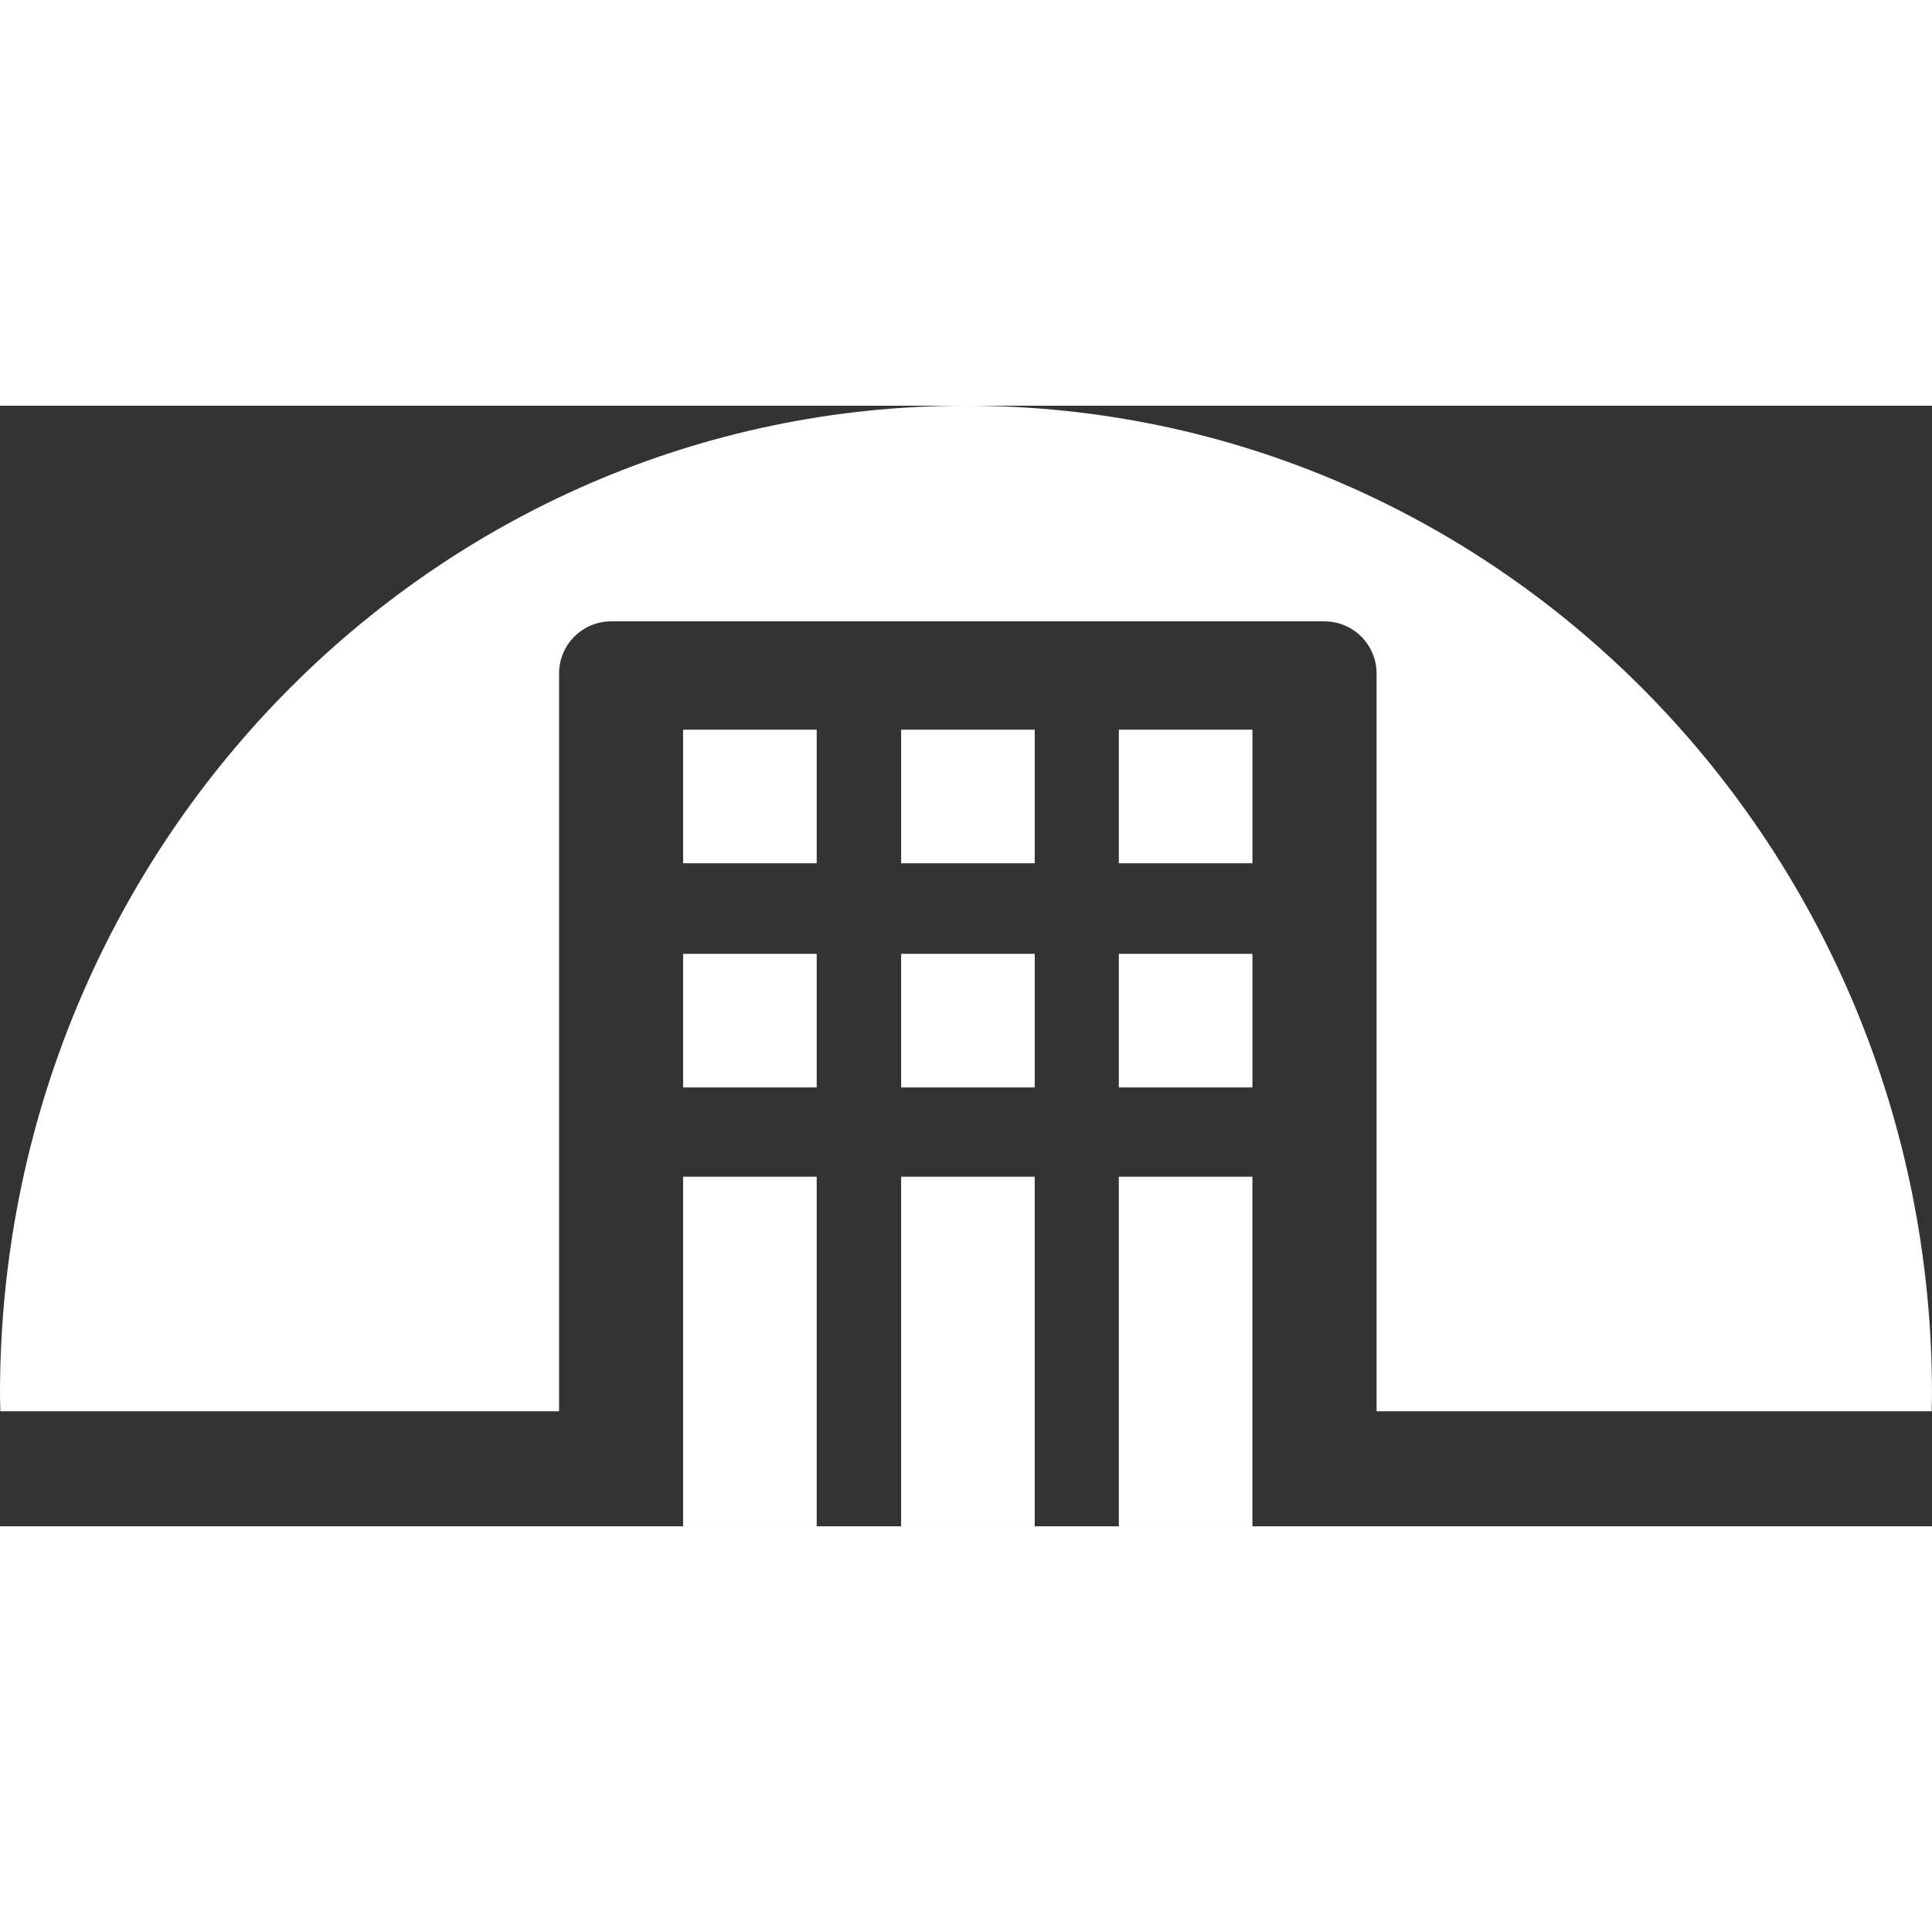 <svg xmlns:dc="http://purl.org/dc/elements/1.1/" xmlns:cc="http://creativecommons.org/ns#" xmlns:rdf="http://www.w3.org/1999/02/22-rdf-syntax-ns#" xmlns:svg="http://www.w3.org/2000/svg" xmlns="http://www.w3.org/2000/svg" xmlns:sodipodi="http://sodipodi.sourceforge.net/DTD/sodipodi-0.dtd" xmlns:inkscape="http://www.inkscape.org/namespaces/inkscape" width="24" height="24" viewBox="0 0 58.209 33.762" version="1.1" id="svg8" inkscape:version="0.92.3 (2405546, 2018-03-11)" sodipodi:docname="blx-logo-black.svg">
  <rect x="0" y="0" width="58.209" height="33.762" fill="#333333" stroke="none"/>
  <defs id="defs2" fill="#ffffff"/>
  <sodipodi:namedview id="base" pagecolor="#ffffff" bordercolor="#ffffff" borderopacity="1.0" inkscape:pageopacity="0.0" inkscape:pageshadow="2" inkscape:zoom="0.35" inkscape:cx="323.0406" inkscape:cy="-597.06062" inkscape:document-units="mm" inkscape:current-layer="svg8" showgrid="false" inkscape:window-width="1920" inkscape:window-height="1017" inkscape:window-x="1912" inkscape:window-y="-8" inkscape:window-maximized="1" fit-margin-top="0" fit-margin-left="0" fit-margin-right="0" fit-margin-bottom="0" fill="#ffffff"/>
  <path style="fill:#ffffff;fill-opacity:1;stroke:#ffffff;stroke-width:0;stroke-miterlimit:4;stroke-opacity:1" d="m 33.709,23.229 h 4.025 v 10.533 h -4.025 z m -6.559,0 h 4.025 v 10.533 h -4.025 z m -6.569,8.8e-5 h 4.025 v 10.533 h -4.025 z m 13.128,-6.714 h 4.025 v 4.025 h -4.025 z m -6.559,0 h 4.025 v 4.025 h -4.025 z m -6.569,0 h 4.025 v 4.025 h -4.025 z m 13.128,-6.754 h 4.025 v 4.025 h -4.025 z m -6.559,0 h 4.025 v 4.025 h -4.025 z m -6.569,-2.1e-5 h 4.025 v 4.025 h -4.025 z M 29.105,-1.7499997e-7 C 13.032,-1.7499997e-7 6.75e-7,13.329 6.75e-7,29.772 c 0,0.176 0.008,0.35 0.011,0.525 H 16.844 V 8.072 c 0,-0.873 0.702,-1.575 1.575,-1.575 h 21.481 c 0.873,0 1.575,0.702 1.575,1.575 V 30.297 h 16.723 c 0.003,-0.175 0.011,-0.349 0.011,-0.525 C 58.209,13.329 45.178,-1.7499997e-7 29.105,-1.7499997e-7 Z" id="path818" inkscape:connector-curvature="0"/>
</svg>
